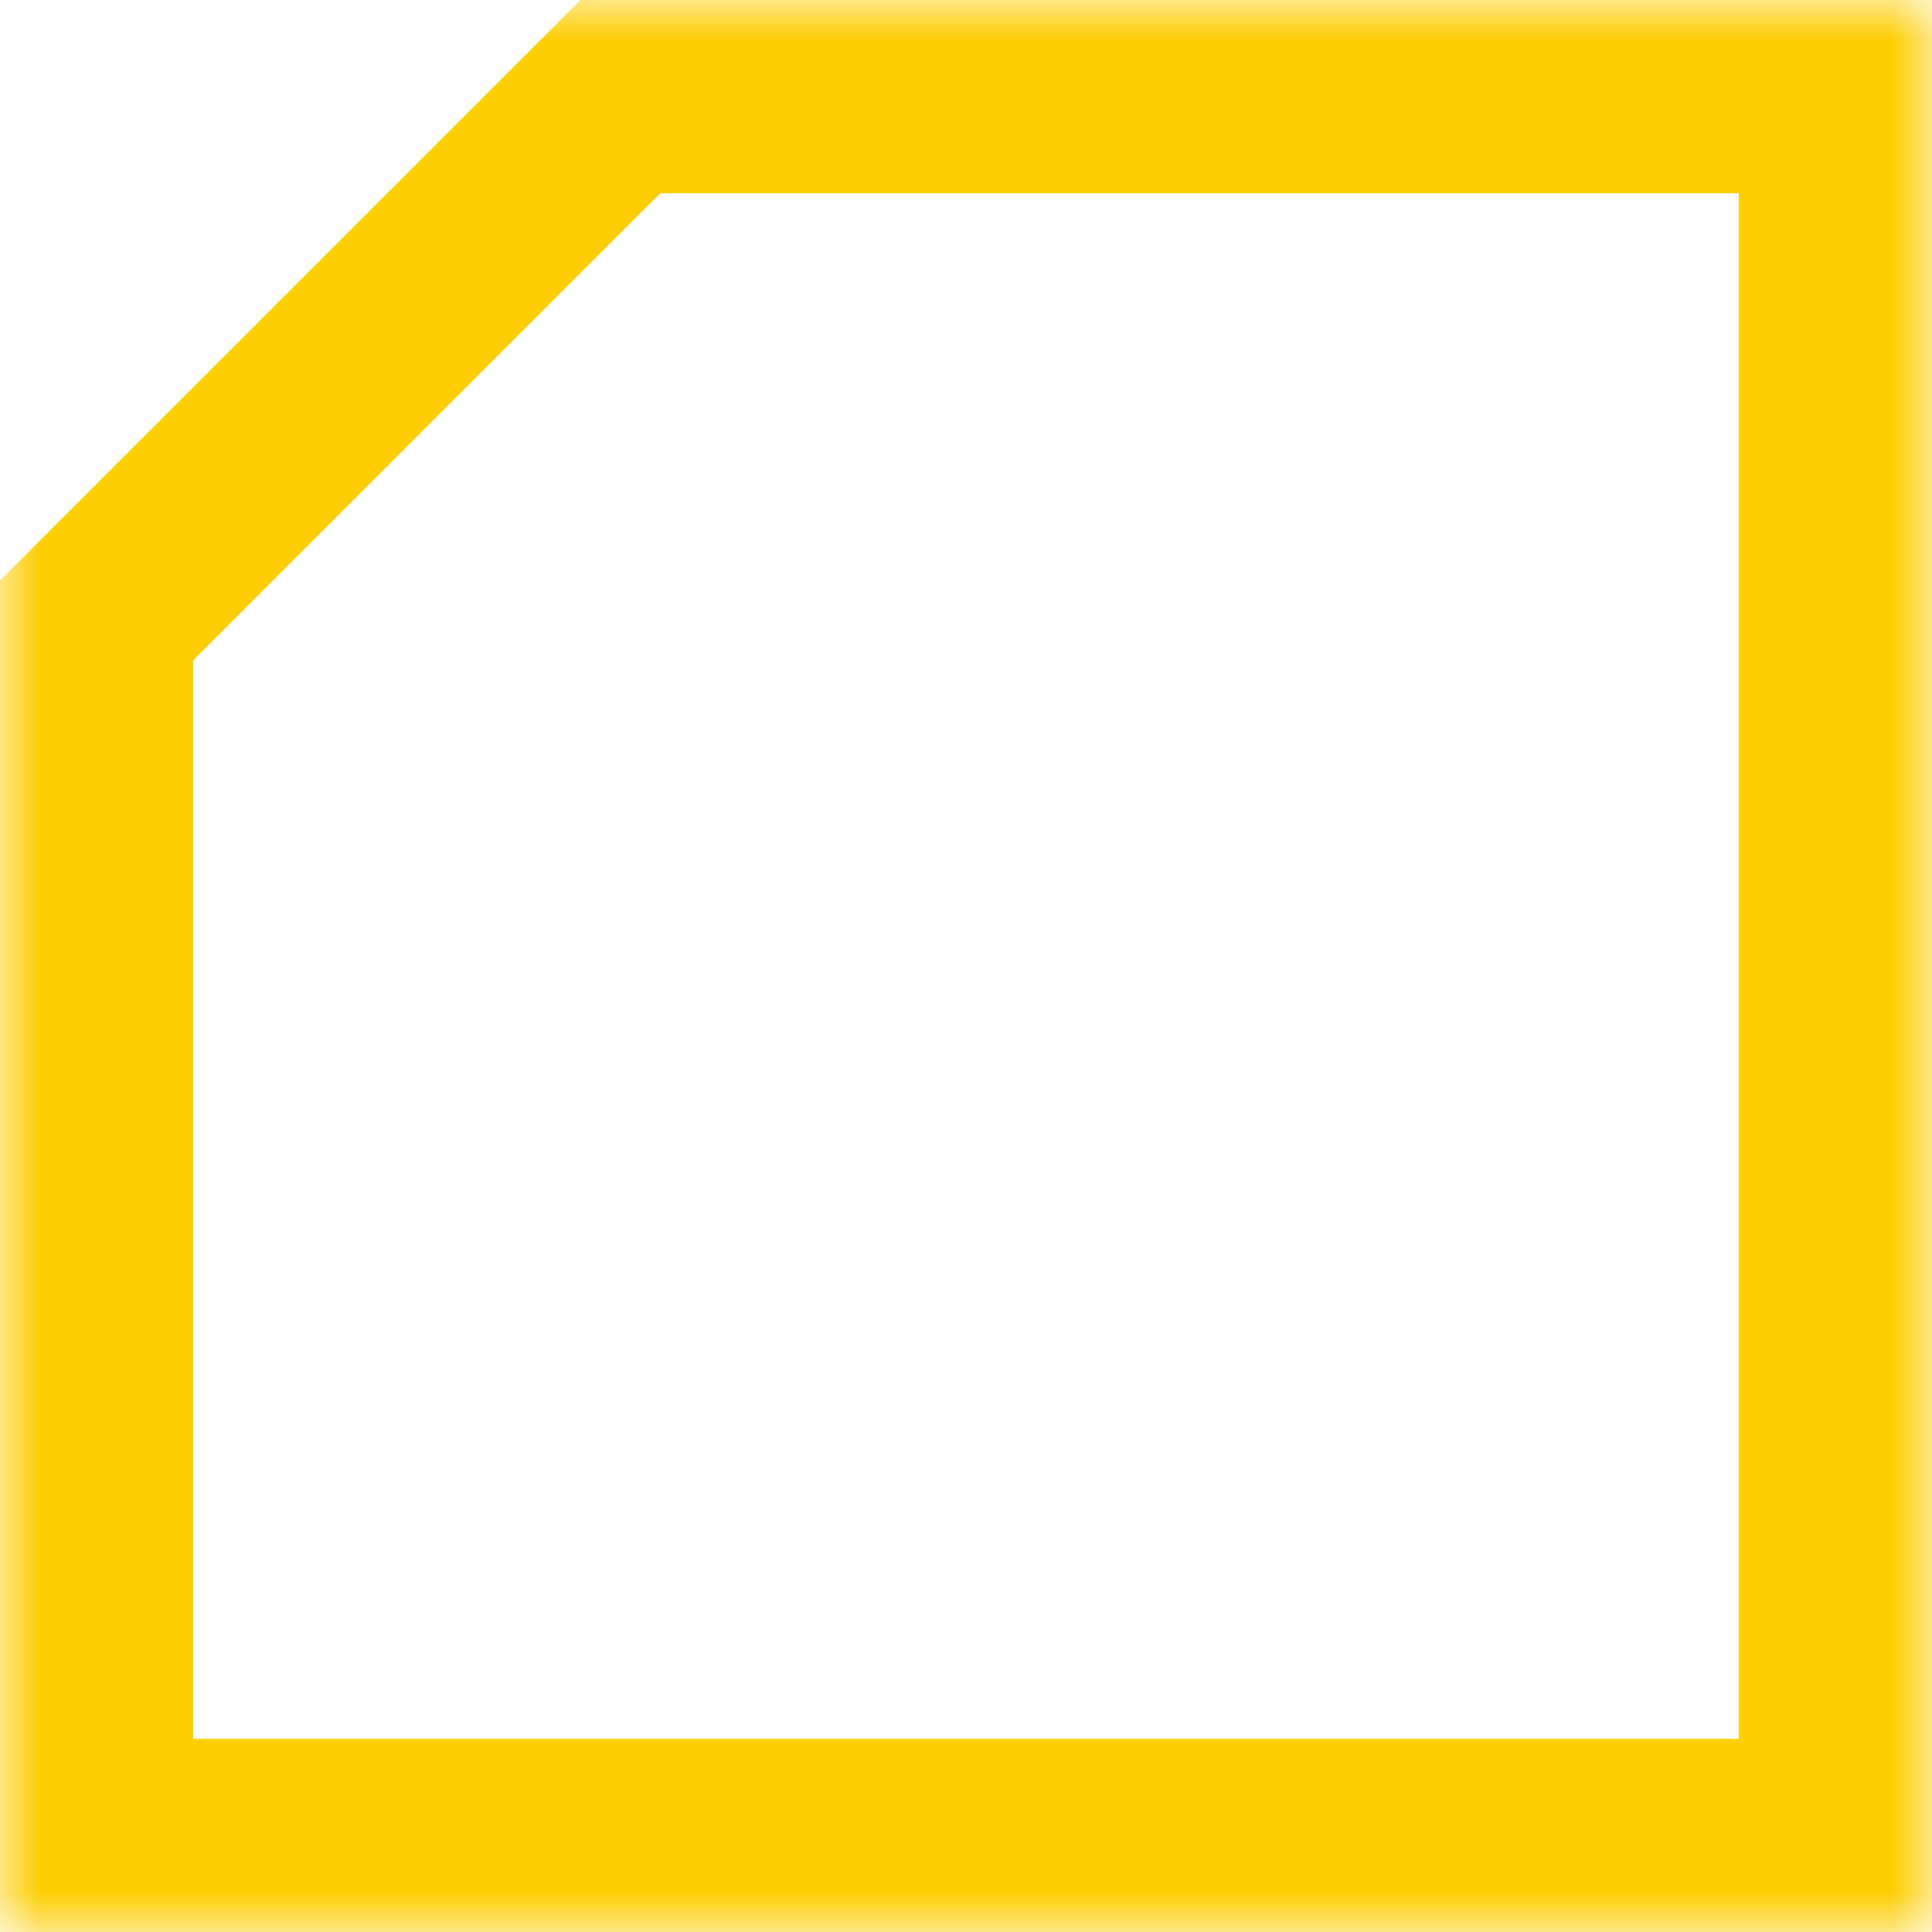 <svg xmlns="http://www.w3.org/2000/svg" fill="none" viewBox="0 0 24 24" height="24" width="24">
<g clip-path="url(#clip0_1090_1327)">
<mask height="24" width="24" y="0" x="0" maskUnits="userSpaceOnUse" style="mask-type:luminance" id="mask0_1090_1327">
<path fill="white" d="M24 0H0V24H24V0Z"></path>
</mask>
<g mask="url(#mask0_1090_1327)">
<path fill="#FDCE04" d="M21.6 21.6H2.4V8.204L8.204 2.4H21.6V21.6ZM23.963 0H7.2V0.011L0.011 7.2H0V24H24V0H23.963Z" clip-rule="evenodd" fill-rule="evenodd"></path>
</g>
</g>
<defs>
<clipPath id="clip0_1090_1327">
<rect fill="white" height="24" width="24"></rect>
</clipPath>
</defs>
</svg>
